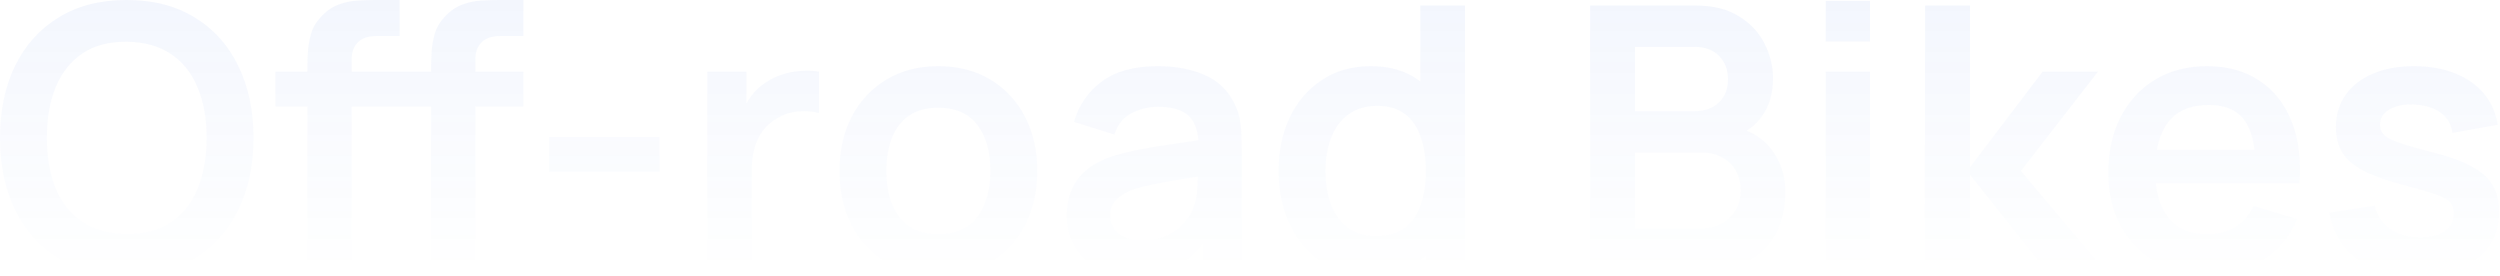 <svg width="1360" height="150" viewBox="0 0 1360 150" fill="none" xmlns="http://www.w3.org/2000/svg">
<path opacity="0.05" d="M68.9 150C54.5 150 42.167 146.867 31.9 140.6C21.633 134.267 13.733 125.467 8.2 114.2C2.733 102.933 2.38419e-07 89.867 2.38419e-07 75C2.38419e-07 60.133 2.733 47.067 8.2 35.8C13.733 24.533 21.633 15.767 31.9 9.5C42.167 3.167 54.5 -2.86102e-06 68.9 -2.86102e-06C83.3 -2.86102e-06 95.633 3.167 105.9 9.5C116.233 15.767 124.133 24.533 129.6 35.8C135.133 47.067 137.9 60.133 137.9 75C137.9 89.867 135.133 102.933 129.6 114.2C124.133 125.467 116.233 134.267 105.9 140.6C95.633 146.867 83.3 150 68.9 150ZM68.9 127.3C78.567 127.367 86.6 125.233 93 120.9C99.467 116.567 104.3 110.467 107.5 102.6C110.767 94.733 112.4 85.533 112.4 75C112.4 64.467 110.767 55.333 107.5 47.6C104.3 39.8 99.467 33.733 93 29.4C86.6 25.067 78.567 22.833 68.9 22.7C59.233 22.633 51.2 24.767 44.8 29.1C38.4 33.433 33.567 39.533 30.3 47.4C27.1 55.267 25.5 64.467 25.5 75C25.5 85.533 27.1 94.7 30.3 102.5C33.5 110.233 38.3 116.267 44.7 120.6C51.167 124.933 59.233 127.167 68.9 127.3ZM167.205 147V37.3C167.205 34.567 167.305 31.567 167.505 28.3C167.705 24.967 168.271 21.667 169.205 18.4C170.138 15.133 171.838 12.167 174.305 9.5C177.371 6.1 180.671 3.767 184.205 2.5C187.805 1.167 191.338 0.433 194.805 0.3C198.271 0.1 201.305 -2.86102e-06 203.905 -2.86102e-06H217.405V19.6H204.905C200.305 19.6 196.871 20.767 194.605 23.1C192.405 25.367 191.305 28.367 191.305 32.1V147H167.205ZM149.805 57.9V39H217.405V57.9H149.805ZM234.505 147V37.3C234.505 34.567 234.605 31.567 234.805 28.3C235.005 24.967 235.571 21.667 236.505 18.4C237.438 15.133 239.138 12.167 241.605 9.5C244.671 6.1 247.971 3.767 251.505 2.5C255.105 1.167 258.638 0.433 262.105 0.3C265.571 0.1 268.605 -2.86102e-06 271.205 -2.86102e-06H284.705V19.6H272.205C267.605 19.6 264.171 20.767 261.905 23.1C259.705 25.367 258.605 28.367 258.605 32.1V147H234.505ZM217.105 57.9V39H284.705V57.9H217.105ZM298.773 93.4V74.5H358.773V93.4H298.773ZM384.758 147V39H406.058V65.3L403.458 61.9C404.791 58.3 406.558 55.033 408.758 52.1C411.024 49.1 413.724 46.633 416.858 44.7C419.524 42.9 422.458 41.5 425.658 40.5C428.924 39.433 432.258 38.8 435.658 38.6C439.058 38.333 442.358 38.467 445.558 39V61.5C442.358 60.567 438.658 60.267 434.458 60.6C430.324 60.933 426.591 62.1 423.258 64.1C419.924 65.9 417.191 68.2 415.058 71C412.991 73.8 411.458 77 410.458 80.6C409.458 84.133 408.958 87.967 408.958 92.1V147H384.758ZM510.388 150C499.588 150 490.154 147.567 482.088 142.7C474.021 137.833 467.754 131.133 463.288 122.6C458.888 114 456.688 104.133 456.688 93C456.688 81.667 458.954 71.733 463.488 63.2C468.021 54.667 474.321 48 482.388 43.2C490.454 38.4 499.788 36 510.388 36C521.254 36 530.721 38.433 538.788 43.3C546.854 48.167 553.121 54.9 557.588 63.5C562.054 72.033 564.288 81.867 564.288 93C564.288 104.2 562.021 114.1 557.488 122.7C553.021 131.233 546.754 137.933 538.688 142.8C530.621 147.6 521.188 150 510.388 150ZM510.388 127.4C519.988 127.4 527.121 124.2 531.788 117.8C536.454 111.4 538.788 103.133 538.788 93C538.788 82.533 536.421 74.2 531.688 68C526.954 61.733 519.854 58.6 510.388 58.6C503.921 58.6 498.588 60.067 494.388 63C490.254 65.867 487.188 69.9 485.188 75.1C483.188 80.233 482.188 86.2 482.188 93C482.188 103.467 484.554 111.833 489.288 118.1C494.088 124.3 501.121 127.4 510.388 127.4ZM616.52 150C608.72 150 602.12 148.533 596.72 145.6C591.32 142.6 587.22 138.633 584.42 133.7C581.687 128.767 580.32 123.333 580.32 117.4C580.32 112.2 581.187 107.533 582.92 103.4C584.654 99.2 587.32 95.6 590.92 92.6C594.52 89.533 599.187 87.033 604.92 85.1C609.254 83.7 614.32 82.433 620.12 81.3C625.987 80.167 632.32 79.133 639.12 78.2C645.987 77.2 653.154 76.133 660.62 75L652.02 79.9C652.087 72.433 650.42 66.933 647.02 63.4C643.62 59.867 637.887 58.1 629.82 58.1C624.954 58.1 620.254 59.233 615.72 61.5C611.187 63.767 608.02 67.667 606.22 73.2L584.22 66.3C586.887 57.167 591.954 49.833 599.42 44.3C606.954 38.767 617.087 36 629.82 36C639.42 36 647.854 37.567 655.12 40.7C662.454 43.833 667.887 48.967 671.42 56.1C673.354 59.9 674.52 63.8 674.92 67.8C675.32 71.733 675.52 76.033 675.52 80.7V147H654.42V123.6L657.92 127.4C653.054 135.2 647.354 140.933 640.82 144.6C634.354 148.2 626.254 150 616.52 150ZM621.32 130.8C626.787 130.8 631.454 129.833 635.32 127.9C639.187 125.967 642.254 123.6 644.52 120.8C646.854 118 648.42 115.367 649.22 112.9C650.487 109.833 651.187 106.333 651.32 102.4C651.52 98.4 651.62 95.167 651.62 92.7L659.02 94.9C651.754 96.033 645.52 97.033 640.32 97.9C635.12 98.767 630.654 99.6 626.92 100.4C623.187 101.133 619.887 101.967 617.02 102.9C614.22 103.9 611.854 105.067 609.92 106.4C607.987 107.733 606.487 109.267 605.42 111C604.42 112.733 603.92 114.767 603.92 117.1C603.92 119.767 604.587 122.133 605.92 124.2C607.254 126.2 609.187 127.8 611.72 129C614.32 130.2 617.52 130.8 621.32 130.8ZM744.855 150C734.921 150 726.255 147.5 718.855 142.5C711.455 137.5 705.721 130.7 701.655 122.1C697.588 113.5 695.555 103.8 695.555 93C695.555 82.067 697.588 72.333 701.655 63.8C705.788 55.2 711.621 48.433 719.155 43.5C726.688 38.5 735.555 36 745.755 36C756.021 36 764.621 38.5 771.555 43.5C778.555 48.433 783.855 55.2 787.455 63.8C791.055 72.4 792.855 82.133 792.855 93C792.855 103.733 791.055 113.433 787.455 122.1C783.855 130.7 778.488 137.5 771.355 142.5C764.221 147.5 755.388 150 744.855 150ZM748.555 128.4C755.021 128.4 760.221 126.933 764.155 124C768.155 121 771.055 116.833 772.855 111.5C774.721 106.167 775.655 100 775.655 93C775.655 85.933 774.721 79.767 772.855 74.5C771.055 69.167 768.221 65.033 764.355 62.1C760.488 59.1 755.488 57.6 749.355 57.6C742.888 57.6 737.555 59.2 733.355 62.4C729.155 65.533 726.055 69.8 724.055 75.2C722.055 80.533 721.055 86.467 721.055 93C721.055 99.6 722.021 105.6 723.955 111C725.955 116.333 728.988 120.567 733.055 123.7C737.121 126.833 742.288 128.4 748.555 128.4ZM775.655 147V71.2H772.655V3H796.955V147H775.655ZM865.031 147V3H922.131C931.865 3 939.831 4.967 946.031 8.9C952.298 12.767 956.931 17.733 959.931 23.8C962.998 29.867 964.531 36.133 964.531 42.6C964.531 50.533 962.631 57.267 958.831 62.8C955.098 68.333 949.998 72.067 943.531 74V69C952.598 71.067 959.465 75.367 964.131 81.9C968.865 88.433 971.231 95.867 971.231 104.2C971.231 112.733 969.598 120.2 966.331 126.6C963.065 133 958.198 138 951.731 141.6C945.331 145.2 937.398 147 927.931 147H865.031ZM889.431 124.3H924.931C929.131 124.3 932.898 123.467 936.231 121.8C939.565 120.067 942.165 117.667 944.031 114.6C945.965 111.467 946.931 107.767 946.931 103.5C946.931 99.633 946.098 96.167 944.431 93.1C942.765 90.033 940.331 87.6 937.131 85.8C933.931 83.933 930.098 83 925.631 83H889.431V124.3ZM889.431 60.5H921.831C925.298 60.5 928.398 59.833 931.131 58.5C933.865 57.167 936.031 55.2 937.631 52.6C939.231 50 940.031 46.8 940.031 43C940.031 38 938.431 33.833 935.231 30.5C932.031 27.167 927.565 25.5 921.831 25.5H889.431V60.5ZM993.203 22.6V0.5H1017.3V22.6H993.203ZM993.203 147V39H1017.3V147H993.203ZM1047.06 147L1047.26 3H1071.66V91L1111.16 39H1141.26L1099.36 93L1144.86 147H1112.96L1071.66 95V147H1047.06ZM1202.02 150C1191.09 150 1181.49 147.633 1173.22 142.9C1164.96 138.167 1158.49 131.6 1153.82 123.2C1149.22 114.8 1146.92 105.133 1146.92 94.2C1146.92 82.4 1149.19 72.167 1153.72 63.5C1158.26 54.767 1164.56 48 1172.62 43.2C1180.69 38.4 1190.02 36 1200.62 36C1211.82 36 1221.32 38.633 1229.12 43.9C1236.99 49.1 1242.82 56.467 1246.62 66C1250.42 75.533 1251.86 86.767 1250.92 99.7H1227.02V90.9C1226.96 79.167 1224.89 70.6 1220.82 65.2C1216.76 59.8 1210.36 57.1 1201.62 57.1C1191.76 57.1 1184.42 60.167 1179.62 66.3C1174.82 72.367 1172.42 81.267 1172.42 93C1172.42 103.933 1174.82 112.4 1179.62 118.4C1184.42 124.4 1191.42 127.4 1200.62 127.4C1206.56 127.4 1211.66 126.1 1215.92 123.5C1220.26 120.833 1223.59 117 1225.92 112L1249.72 119.2C1245.59 128.933 1239.19 136.5 1230.52 141.9C1221.92 147.3 1212.42 150 1202.02 150ZM1164.82 99.7V81.5H1239.12V99.7H1164.82ZM1314.93 150C1301.6 150 1290.77 147 1282.43 141C1274.1 135 1269.03 126.567 1267.23 115.7L1291.83 111.9C1293.1 117.233 1295.9 121.433 1300.23 124.5C1304.57 127.567 1310.03 129.1 1316.63 129.1C1322.43 129.1 1326.9 127.967 1330.03 125.7C1333.23 123.367 1334.83 120.2 1334.83 116.2C1334.83 113.733 1334.23 111.767 1333.03 110.3C1331.9 108.767 1329.37 107.3 1325.43 105.9C1321.5 104.5 1315.47 102.733 1307.33 100.6C1298.27 98.2 1291.07 95.633 1285.73 92.9C1280.4 90.1 1276.57 86.8 1274.23 83C1271.9 79.2 1270.73 74.6 1270.73 69.2C1270.73 62.467 1272.5 56.6 1276.03 51.6C1279.57 46.6 1284.5 42.767 1290.83 40.1C1297.17 37.367 1304.63 36 1313.23 36C1321.63 36 1329.07 37.3 1335.53 39.9C1342.07 42.5 1347.33 46.2 1351.33 51C1355.33 55.8 1357.8 61.433 1358.73 67.9L1334.13 72.3C1333.53 67.7 1331.43 64.067 1327.83 61.4C1324.3 58.733 1319.57 57.233 1313.63 56.9C1307.97 56.567 1303.4 57.433 1299.93 59.5C1296.47 61.5 1294.73 64.333 1294.73 68C1294.73 70.067 1295.43 71.833 1296.83 73.3C1298.23 74.767 1301.03 76.233 1305.23 77.7C1309.5 79.167 1315.83 80.967 1324.23 83.1C1332.83 85.3 1339.7 87.833 1344.83 90.7C1350.03 93.5 1353.77 96.867 1356.03 100.8C1358.37 104.733 1359.53 109.5 1359.53 115.1C1359.53 125.967 1355.57 134.5 1347.63 140.7C1339.77 146.9 1328.87 150 1314.93 150Z" fill="url(#paint0_linear_799_260)"/>
<defs>
<linearGradient id="paint0_linear_799_260" x1="681" y1="3" x2="681" y2="147" gradientUnits="userSpaceOnUse">
<stop stop-color="#1759E1"/>
<stop offset="1" stop-color="#1759E1" stop-opacity="0"/>
</linearGradient>
</defs>
</svg>

